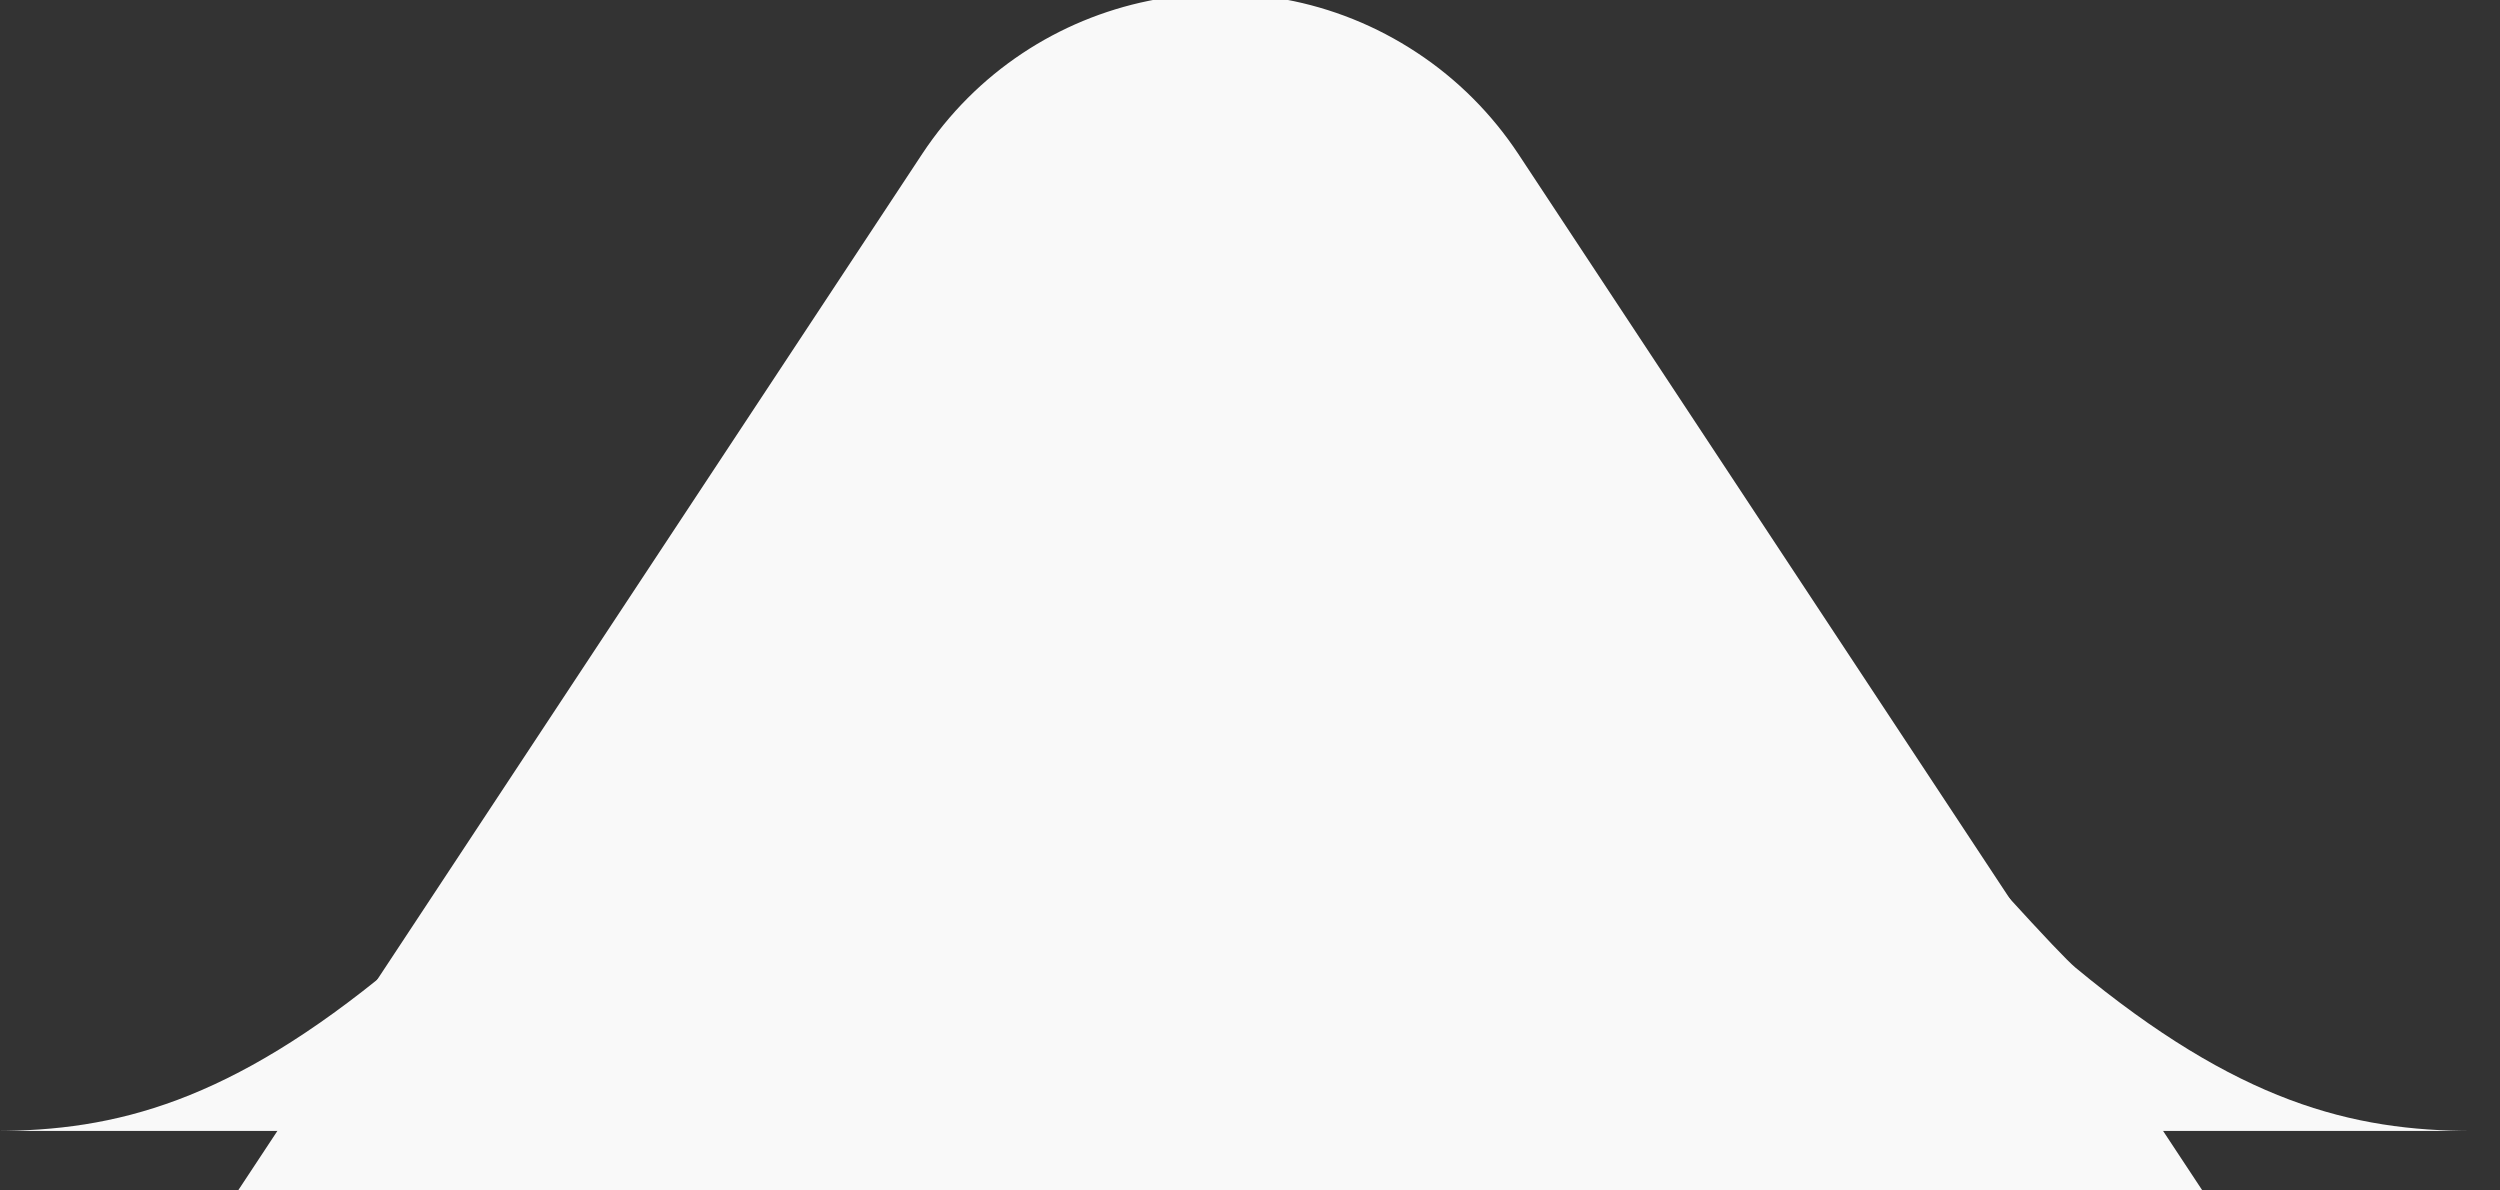 <?xml version="1.0" encoding="UTF-8"?>
<svg width="42px" height="20px" viewBox="0 0 42 20" version="1.1" xmlns="http://www.w3.org/2000/svg" xmlns:xlink="http://www.w3.org/1999/xlink">
    <rect x="0" y="0" width="42" height="20" fill="#333333" stroke="none"/>
    <g id="Page-1" stroke="none" stroke-width="1" fill="none" fill-rule="evenodd">
        <g id="HowItWorks_1280_1" transform="translate(-444, -2613)" fill="#F9F9F9">
            <g id="Group-70" transform="translate(443, 2608)">
                <path d="M5,25 L16.492,7.587 C18.318,4.822 22.039,4.059 24.805,5.885 C25.482,6.331 26.061,6.911 26.508,7.587 L38,25 L5,25 Z" id="Path-9"></path>
                <path d="M34.684,20.01 C35.344,20.734 35.738,21.148 35.864,21.253 C38.596,23.517 40.509,24 42.55,24 C44.733,24 42.961,24 37.233,24 L34.684,20.01 Z" id="Path-23"></path>
                <path d="M0,20.01 C0.66,20.734 1.054,21.148 1.18,21.253 C3.912,23.517 5.826,24 7.866,24 C10.049,24 8.277,24 2.55,24 L0,20.01 Z" id="Path-23-Copy" transform="translate(4.385, 22.005) scale(-1, 1) translate(-4.385, -22.005) "></path>
            </g>
        </g>
    </g>
</svg>
